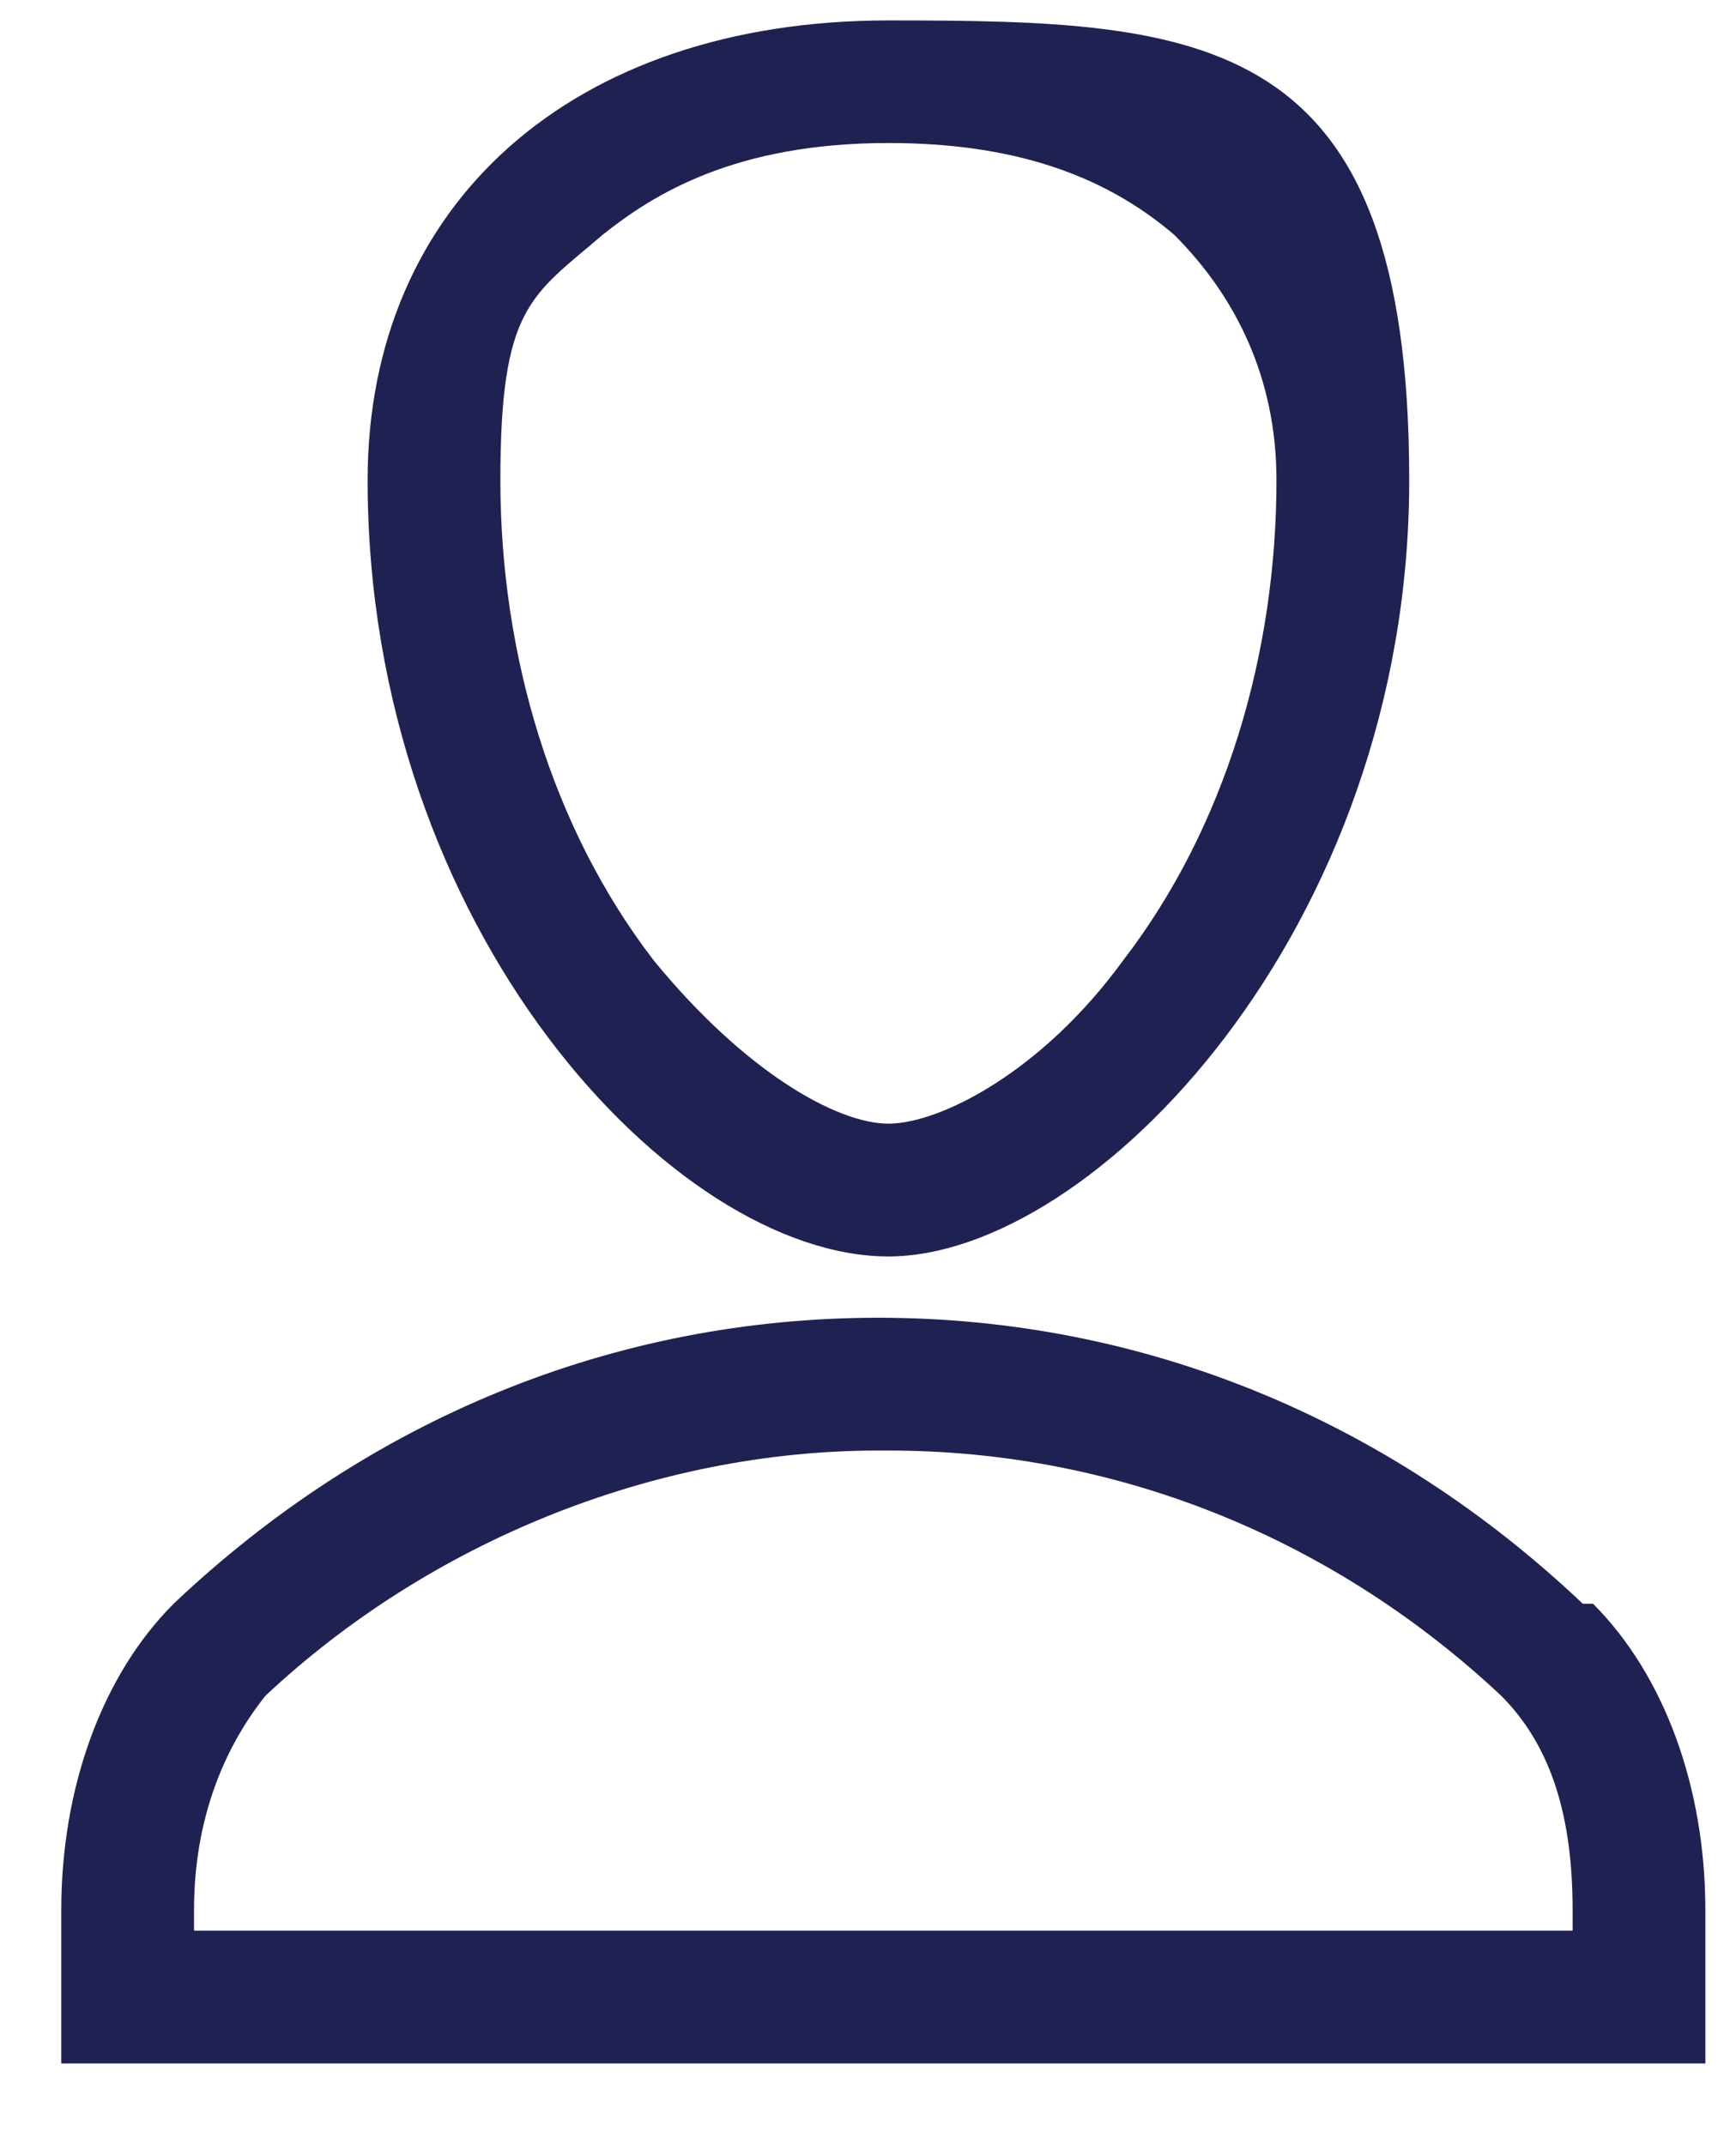 <svg width="17" height="21" viewBox="0 0 17 21" fill="none" xmlns="http://www.w3.org/2000/svg">
<path d="M8.7 12.3C10.7 12.3 13.8 9.1 13.8 4.7C13.8 0.3 11.8 0.2 8.7 0.2C5.6 0.2 3.6 2 3.6 4.7C3.6 9.1 6.6 12.3 8.7 12.3ZM8.7 1.4C9.9 1.4 10.8 1.7 11.5 2.3C12.1 2.9 12.5 3.7 12.5 4.7C12.5 6.4 12 8.1 11 9.4C10.2 10.5 9.2 11 8.7 11C8.2 11 7.3 10.5 6.4 9.4C5.4 8.1 4.9 6.4 4.9 4.7C4.9 3 5.2 2.9 5.9 2.3C6.4 1.9 7.2 1.4 8.7 1.4Z" fill="#202153"/>
<path d="M15.5 15.7C13.6 13.9 11.2 12.9 8.6 12.9C6 12.9 3.6 13.9 1.7 15.7C1 16.4 0.6 17.5 0.6 18.7V20.2H16.7V18.7C16.7 17.5 16.3 16.4 15.6 15.7H15.5ZM8.7 14.2C11 14.2 13.1 15.1 14.7 16.6C15.2 17.1 15.4 17.8 15.4 18.7V18.9H1.9V18.7C1.9 17.8 2.2 17.1 2.6 16.6C4.2 15.1 6.4 14.2 8.6 14.2H8.7Z" fill="#202153"/>
</svg>
